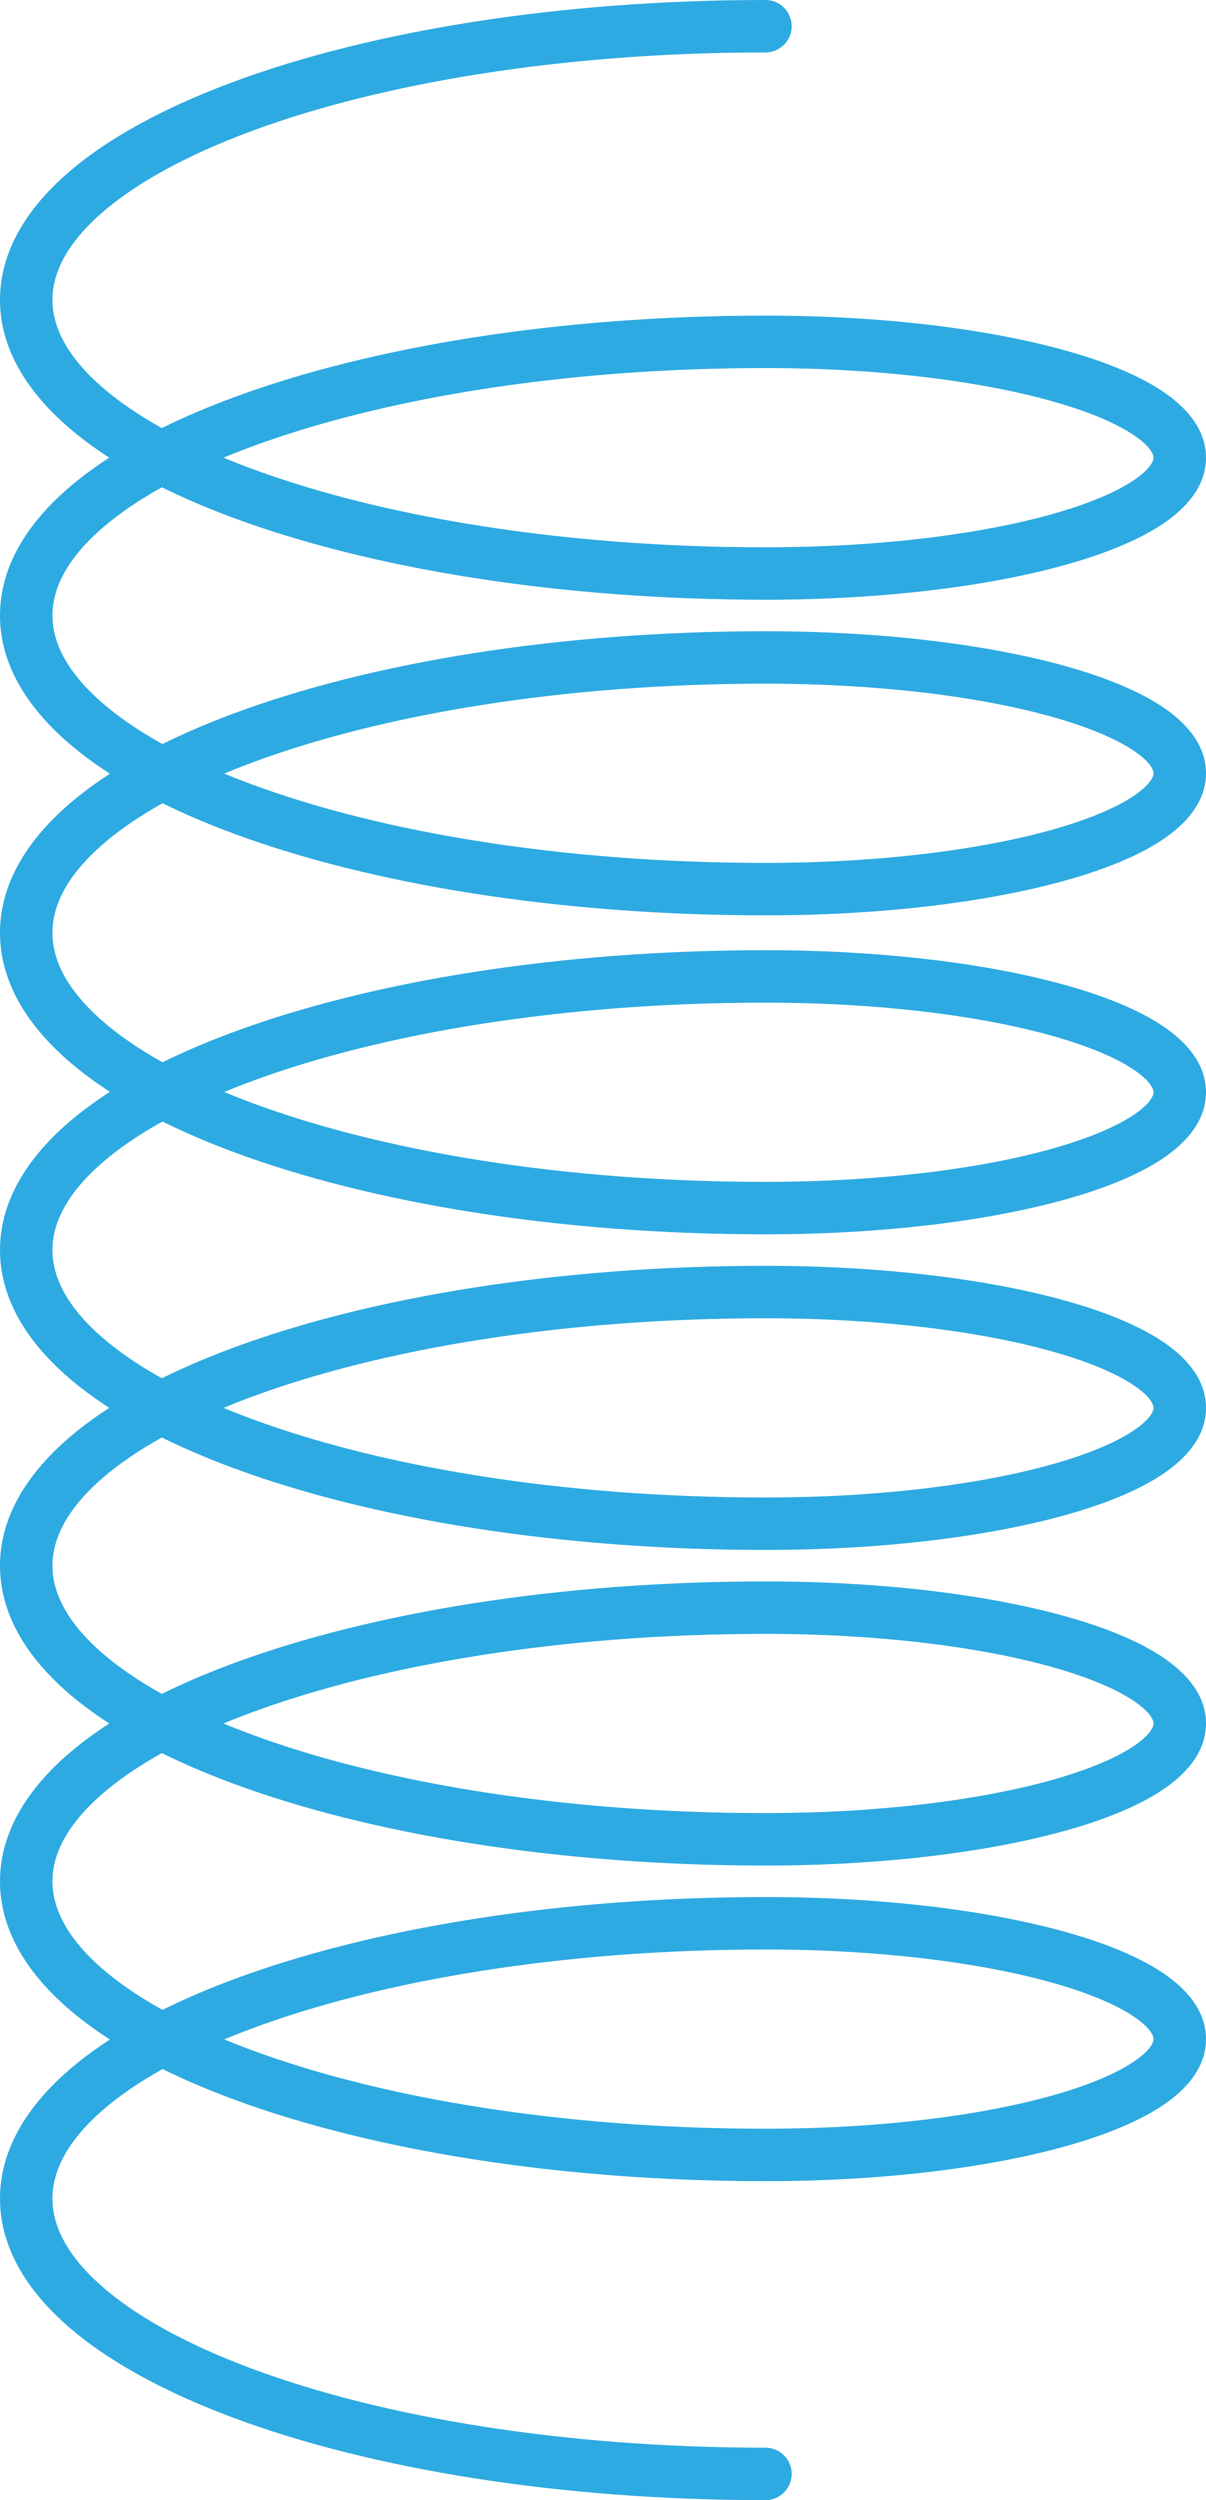 <?xml version="1.0" encoding="UTF-8"?> <svg xmlns="http://www.w3.org/2000/svg" width="384" height="796" viewBox="0 0 384 796" fill="none"> <path fill-rule="evenodd" clip-rule="evenodd" d="M74.394 26.037C118.136 9.846 178.009 0 243.734 0C248.345 0 252.082 3.738 252.082 8.35C252.082 12.961 248.345 16.699 243.734 16.699C179.459 16.699 121.638 26.356 80.188 41.698C59.43 49.381 43.215 58.33 32.342 67.845C21.453 77.374 16.696 86.734 16.696 95.473C16.696 104.212 21.453 113.572 32.342 123.101C37.543 127.653 43.967 132.074 51.525 136.29C58.589 132.8 66.242 129.54 74.394 126.523C118.136 110.332 178.009 100.486 243.734 100.486C280.698 100.486 314.47 104.665 339.261 111.596C351.599 115.045 362.189 119.306 369.888 124.394C377.258 129.266 384 136.3 384 145.717C384 155.132 377.258 162.166 369.888 167.038C362.189 172.127 351.599 176.386 339.261 179.836C314.47 186.768 280.698 190.947 243.734 190.947C178.009 190.947 118.136 181.1 74.394 164.91C66.242 161.893 58.589 158.632 51.525 155.142C43.967 159.357 37.543 163.78 32.342 168.33C21.453 177.86 16.696 187.22 16.696 195.959C16.696 204.699 21.453 214.059 32.342 223.587C37.59 228.179 44.082 232.641 51.728 236.889C58.731 233.419 66.31 230.176 74.378 227.172C118.126 210.88 178.003 200.972 243.734 200.972C280.698 200.972 314.47 205.151 339.261 212.083C351.599 215.531 362.189 219.792 369.888 224.881C377.258 229.752 384 236.786 384 246.202C384 255.618 377.258 262.652 369.888 267.524C362.189 272.613 351.599 276.873 339.261 280.323C314.47 287.254 280.698 291.433 243.734 291.433C178.009 291.433 118.136 281.586 74.394 265.396C66.329 262.411 58.753 259.188 51.752 255.74C44.104 260.016 37.61 264.504 32.361 269.126C21.474 278.713 16.696 288.145 16.696 296.979C16.696 305.813 21.474 315.247 32.361 324.832C37.611 329.454 44.104 333.943 51.752 338.219C58.753 334.771 66.329 331.549 74.394 328.564C118.136 312.374 178.009 302.529 243.734 302.529C280.698 302.529 314.47 306.706 339.261 313.638C351.599 317.086 362.189 321.346 369.888 326.435C377.258 331.306 384 338.34 384 347.756C384 357.173 377.258 364.206 369.888 369.078C362.189 374.167 351.599 378.428 339.261 381.877C314.47 388.808 280.698 392.987 243.734 392.987C178.003 392.987 118.125 383.081 74.378 366.788C66.31 363.783 58.731 360.541 51.729 357.07C44.082 361.32 37.59 365.78 32.342 370.372C21.453 379.901 16.696 389.261 16.696 398C16.696 406.739 21.453 416.099 32.342 425.628C37.543 430.18 43.967 434.602 51.525 438.817C58.589 435.327 66.242 432.067 74.394 429.05C118.136 412.858 178.009 403.013 243.734 403.013C280.698 403.013 314.47 407.192 339.261 414.123C351.599 417.572 362.189 421.833 369.888 426.922C377.258 431.794 384 438.827 384 448.244C384 457.66 377.258 464.694 369.888 469.565C362.189 474.654 351.599 478.914 339.261 482.362C314.47 489.294 280.698 493.471 243.734 493.471C178.009 493.471 118.136 483.626 74.394 467.436C66.242 464.419 58.589 461.158 51.526 457.668C43.967 461.885 37.544 466.307 32.342 470.858C21.453 480.387 16.696 489.747 16.696 498.487C16.696 507.226 21.453 516.586 32.342 526.116C37.543 530.666 43.967 535.087 51.525 539.304C58.589 535.814 66.242 532.553 74.394 529.536C118.136 513.346 178.009 503.499 243.734 503.499C280.698 503.499 314.47 507.678 339.261 514.61C351.599 518.058 362.189 522.319 369.888 527.408C377.258 532.28 384 539.314 384 548.731C384 558.146 377.258 565.179 369.888 570.05C362.189 575.139 351.599 579.399 339.261 582.849C314.47 589.779 280.698 593.958 243.734 593.958C178.009 593.958 118.136 584.112 74.394 567.922C66.242 564.905 58.589 561.645 51.525 558.155C43.967 562.371 37.543 566.792 32.342 571.344C21.452 580.873 16.696 590.233 16.696 598.97C16.696 607.71 21.453 617.07 32.342 626.599C37.59 631.192 44.082 635.652 51.729 639.902C58.732 636.431 66.31 633.189 74.378 630.184C118.126 613.893 178.003 603.986 243.734 603.986C280.698 603.986 314.47 608.165 339.261 615.096C351.599 618.545 362.189 622.805 369.888 627.894C377.258 632.764 384 639.797 384 649.215C384 658.63 377.258 665.665 369.888 670.535C362.189 675.624 351.599 679.886 339.261 683.335C314.47 690.266 280.698 694.446 243.734 694.446C178.009 694.446 118.136 684.599 74.394 668.408C66.329 665.423 58.753 662.201 51.752 658.753C44.104 663.029 37.611 667.517 32.361 672.138C21.474 681.724 16.696 691.158 16.696 699.992C16.696 708.825 21.474 718.258 32.361 727.845C43.235 737.419 59.449 746.421 80.204 754.15C121.649 769.584 179.464 779.301 243.734 779.301C248.345 779.301 252.082 783.039 252.082 787.65C252.082 792.262 248.345 796 243.734 796C178.003 796 118.125 786.092 74.378 769.8C52.536 761.666 34.278 751.78 21.33 740.379C8.395 728.99 0 715.363 0 699.992C0 684.618 8.395 670.992 21.33 659.604C25.384 656.035 29.958 652.614 35 649.348C29.966 646.107 25.398 642.71 21.349 639.167C8.416 627.851 0 614.289 0 598.97C0 583.652 8.416 570.092 21.349 558.775C25.342 555.281 29.84 551.93 34.792 548.729C29.84 545.529 25.342 542.178 21.349 538.683C8.416 527.367 0 513.805 0 498.487C0 483.168 8.416 469.608 21.349 458.29C25.342 454.796 29.84 451.445 34.792 448.243C29.84 445.042 25.342 441.691 21.349 438.197C8.416 426.88 0 413.319 0 398C0 382.681 8.416 369.12 21.349 357.803C25.398 354.26 29.966 350.865 35 347.622C29.958 344.358 25.384 340.937 21.33 337.368C8.395 325.979 0 312.352 0 296.979C0 281.607 8.395 267.981 21.33 256.592C25.384 253.022 29.958 249.602 35 246.337C29.966 243.095 25.398 239.699 21.349 236.156C8.416 224.838 0 211.278 0 195.959C0 180.641 8.416 167.079 21.349 155.763C25.342 152.268 29.84 148.917 34.792 145.717C29.84 142.515 25.342 139.164 21.349 135.669C8.416 124.352 0 110.792 0 95.473C0 80.154 8.416 66.594 21.349 55.277C34.298 43.945 52.555 34.12 74.394 26.037ZM71.392 649.304C74.226 650.477 77.158 651.625 80.188 652.746C121.639 668.089 179.459 677.747 243.734 677.747C279.626 677.747 311.814 673.669 334.767 667.253C346.303 664.027 355.032 660.34 360.683 656.604C366.663 652.65 367.304 649.983 367.304 649.215C367.304 648.446 366.664 645.779 360.683 641.826C355.032 638.09 346.303 634.404 334.767 631.179C311.814 624.761 279.626 620.685 243.734 620.685C179.464 620.685 121.649 630.4 80.203 645.834C77.168 646.964 74.231 648.121 71.392 649.304ZM71.177 548.729C74.077 549.933 77.082 551.112 80.188 552.261C121.638 567.602 179.459 577.259 243.734 577.259C279.626 577.259 311.814 573.183 334.767 566.766C346.303 563.54 355.032 559.854 360.683 556.119C366.664 552.165 367.304 549.497 367.304 548.731C367.304 547.962 366.663 545.293 360.683 541.34C355.032 537.605 346.303 533.917 334.767 530.693C311.814 524.275 279.626 520.199 243.734 520.199C179.459 520.199 121.639 529.855 80.188 545.197C77.082 546.347 74.077 547.526 71.177 548.729ZM71.177 448.243C74.077 449.446 77.082 450.625 80.188 451.775C121.638 467.116 179.459 476.772 243.734 476.772C279.626 476.772 311.814 472.696 334.767 466.279C346.303 463.055 355.032 459.369 360.683 455.633C366.663 451.68 367.304 449.012 367.304 448.244C367.304 447.474 366.663 444.807 360.683 440.853C355.032 437.118 346.303 433.43 334.767 430.206C311.814 423.788 279.626 419.712 243.734 419.712C179.459 419.712 121.639 429.368 80.188 444.711C77.082 445.86 74.077 447.039 71.177 448.243ZM71.392 347.668C74.231 348.851 77.169 350.008 80.204 351.139C121.649 366.573 179.464 376.288 243.734 376.288C279.626 376.288 311.814 372.212 334.767 365.794C346.303 362.57 355.032 358.882 360.683 355.147C366.663 351.193 367.304 348.526 367.304 347.756C367.304 346.988 366.663 344.32 360.683 340.367C355.032 336.631 346.303 332.945 334.767 329.721C311.814 323.304 279.626 319.228 243.734 319.228C179.459 319.228 121.638 328.884 80.188 344.225C77.158 345.347 74.226 346.495 71.392 347.668ZM71.391 246.291C74.225 247.464 77.158 248.614 80.188 249.735C121.639 265.078 179.459 274.734 243.734 274.734C279.626 274.734 311.814 270.657 334.767 264.24C346.303 261.016 355.032 257.328 360.683 253.593C366.663 249.639 367.304 246.97 367.304 246.202C367.304 245.434 366.663 242.766 360.683 238.813C355.032 235.077 346.303 231.39 334.767 228.165C311.814 221.747 279.626 217.671 243.734 217.671C179.464 217.671 121.649 227.386 80.203 242.82C77.168 243.952 74.23 245.11 71.391 246.291ZM71.177 145.717C74.077 146.92 77.082 148.098 80.188 149.249C121.638 164.59 179.459 174.247 243.734 174.247C279.626 174.247 311.814 170.17 334.767 163.753C346.303 160.529 355.032 156.841 360.683 153.106C366.663 149.153 367.304 146.485 367.304 145.717C367.304 144.949 366.663 142.279 360.683 138.327C355.032 134.591 346.303 130.904 334.767 127.679C311.814 121.262 279.626 117.185 243.734 117.185C179.459 117.185 121.638 126.842 80.188 142.183C77.082 143.334 74.077 144.512 71.177 145.717Z" fill="#2DAAE1"></path> </svg> 